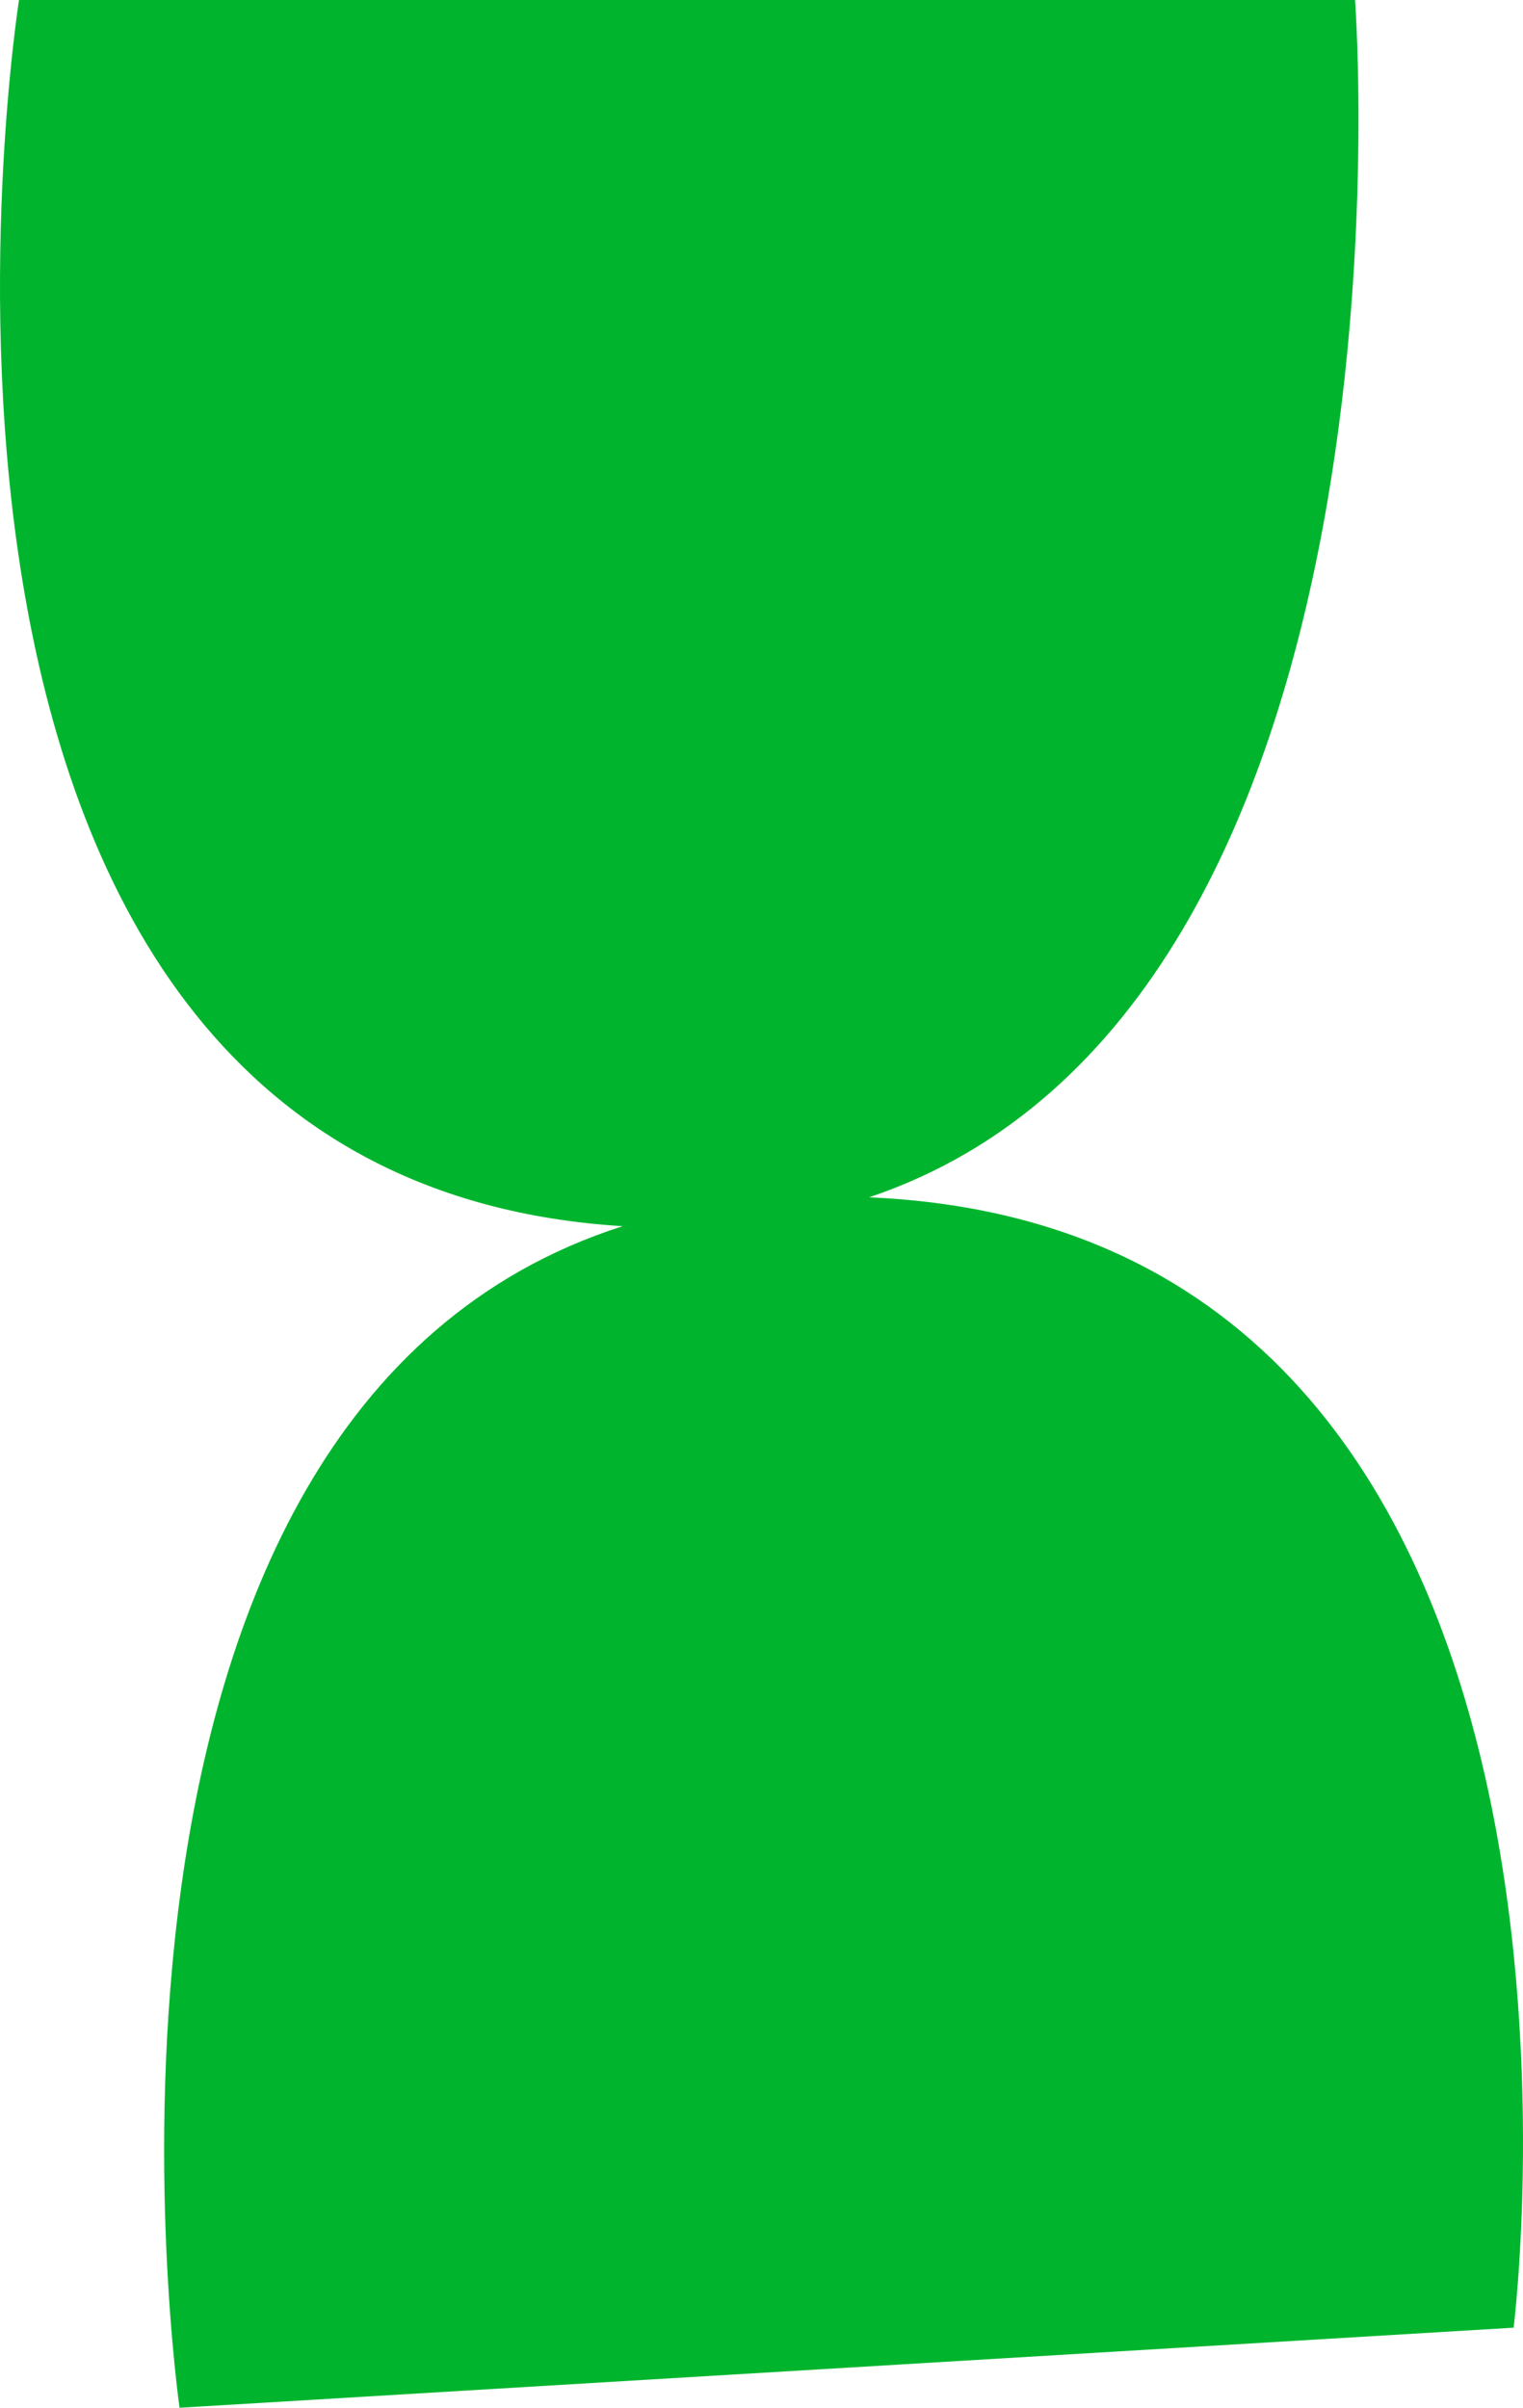 <svg width="310" height="490" viewBox="0 0 310 490" fill="none" xmlns="http://www.w3.org/2000/svg">
<path d="M126.73 249.542C7.398 287.681 36.549 490 36.549 490L308.091 473.702C308.091 473.702 336.177 250.544 176.912 243.664C291.252 205.191 275.812 2.75288e-05 275.812 2.75288e-05L3.871 3.75493e-06C3.871 3.75493e-06 -33.932 239.59 126.73 249.542Z" fill="#00B52D"/>
</svg>
